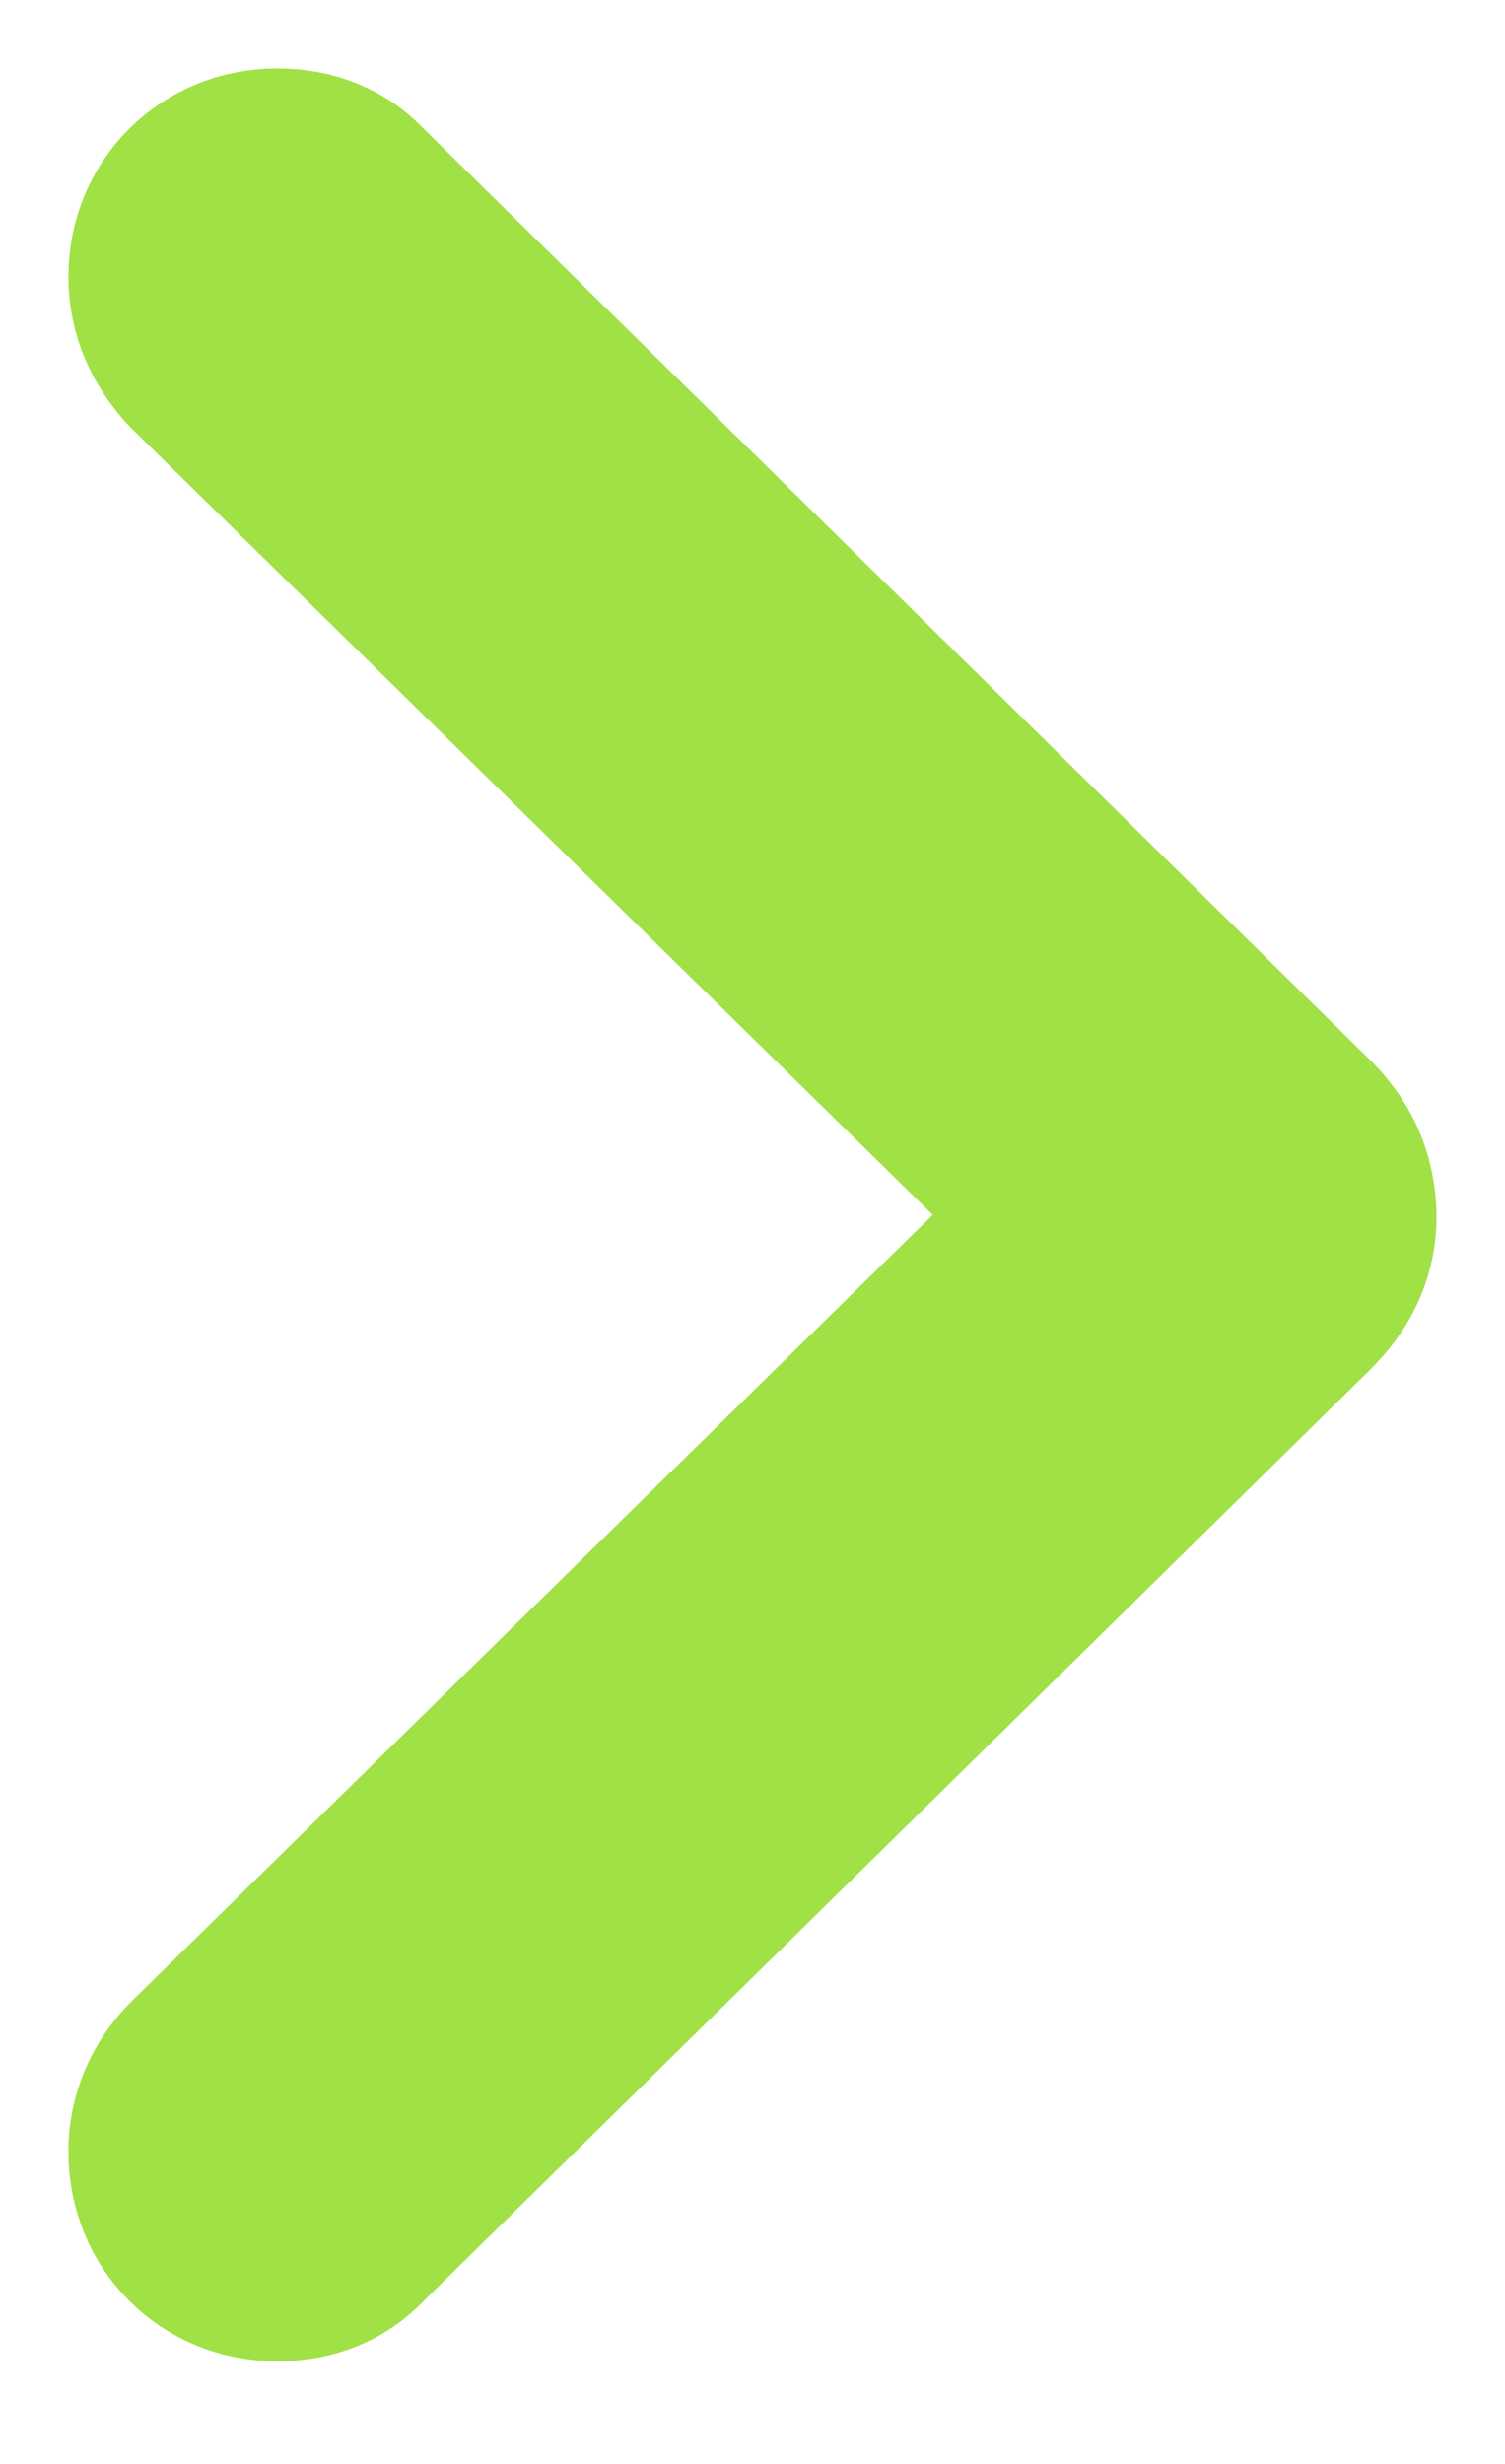 <svg width="11" height="18" viewBox="0 0 11 18" fill="none" xmlns="http://www.w3.org/2000/svg">
<path d="M10 8.875C9.991 8.572 9.885 8.314 9.646 8.083L2.743 1.294C2.558 1.098 2.31 1 2.027 1C1.451 1 1 1.445 1 2.023C1 2.308 1.115 2.566 1.31 2.771L7.531 8.875L1.31 14.979C1.115 15.175 1 15.433 1 15.718C1 16.305 1.451 16.75 2.027 16.75C2.31 16.75 2.558 16.652 2.743 16.456L9.646 9.667C9.885 9.436 10 9.178 10 8.875Z" fill="#A0E146" stroke="#A0E146"/>
</svg>
